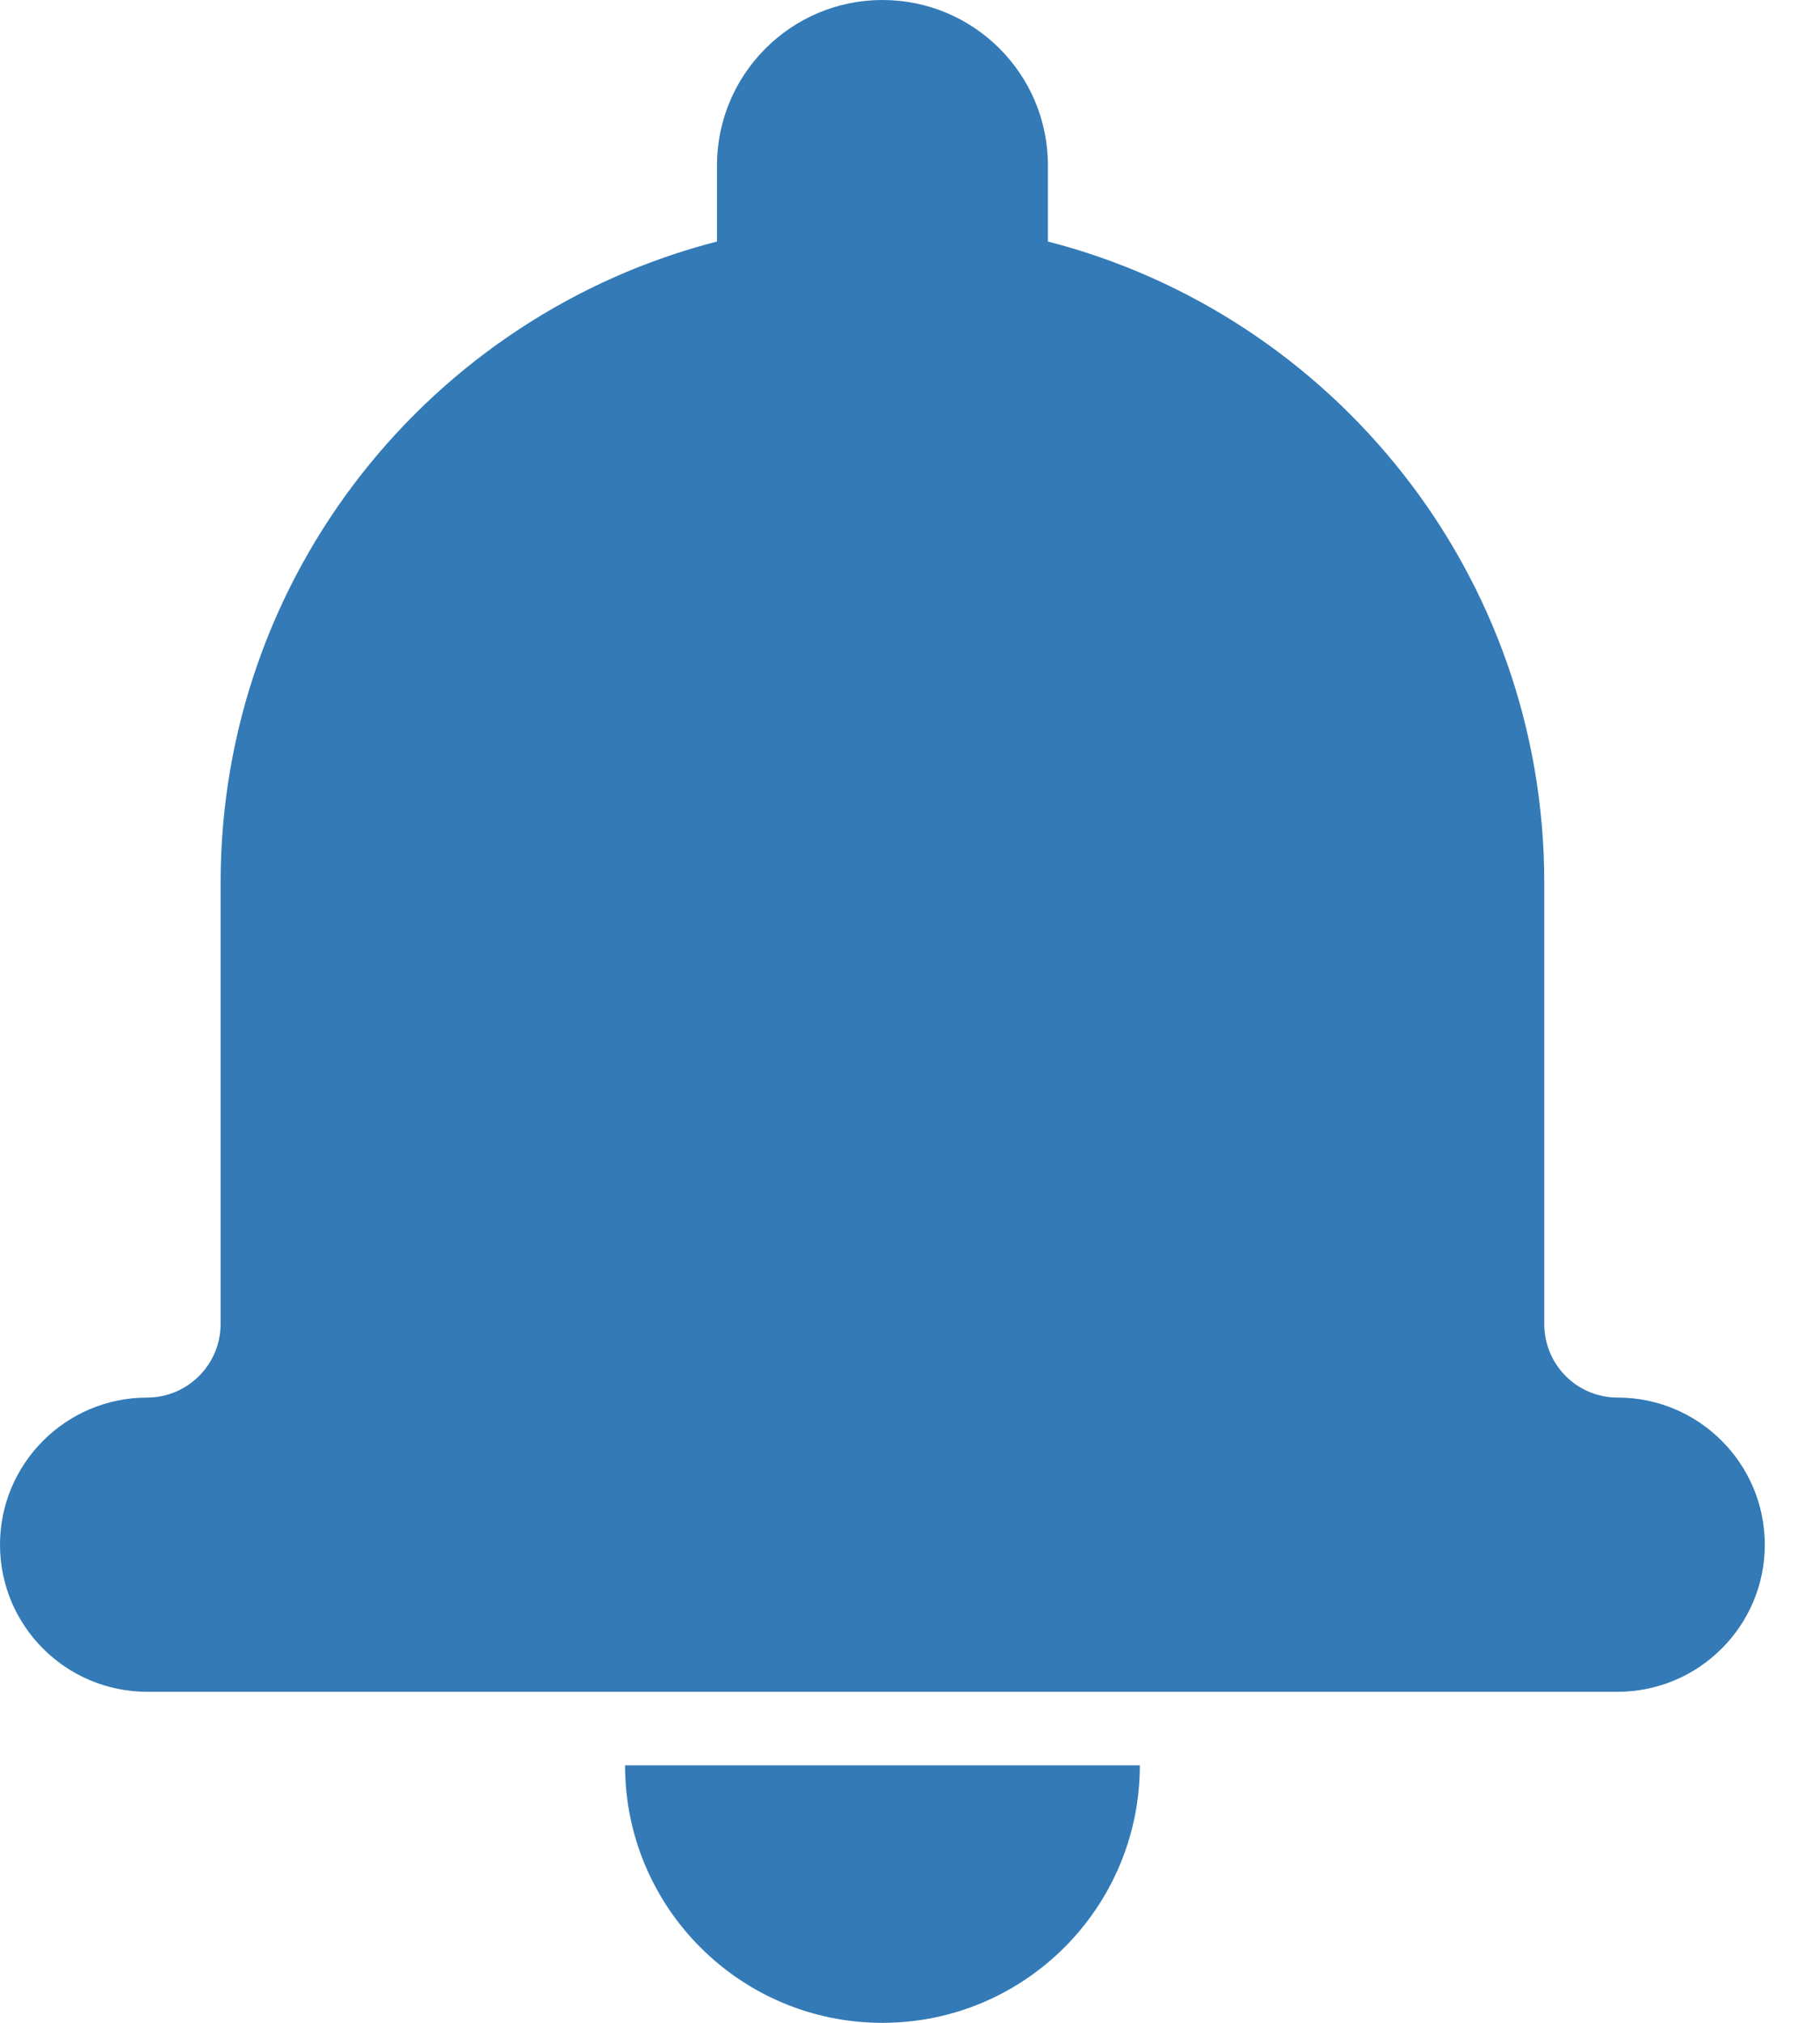 <svg xmlns="http://www.w3.org/2000/svg" width="18" height="20" viewBox="0 0 18 20" fill="none">
<path fill-rule="evenodd" clip-rule="evenodd" d="M7.091 2.388C4.268 3.114 2.182 5.676 2.182 8.727V13.09C2.182 13.492 1.855 13.818 1.455 13.818C0.652 13.818 0 14.471 0 15.273C0 16.076 0.652 16.727 1.458 16.727H15.996C16.802 16.727 17.454 16.074 17.454 15.273C17.454 14.469 16.8 13.818 15.999 13.818C15.598 13.818 15.273 13.495 15.273 13.09V8.727C15.273 5.677 13.187 3.114 10.364 2.388V1.637C10.364 0.731 9.631 0 8.727 0C7.825 0 7.091 0.733 7.091 1.637V2.388ZM6.182 17.454H11.273C11.273 18.86 10.133 20 8.727 20C7.321 20 6.182 18.86 6.182 17.454Z" fill="#337ab7"/>
</svg>